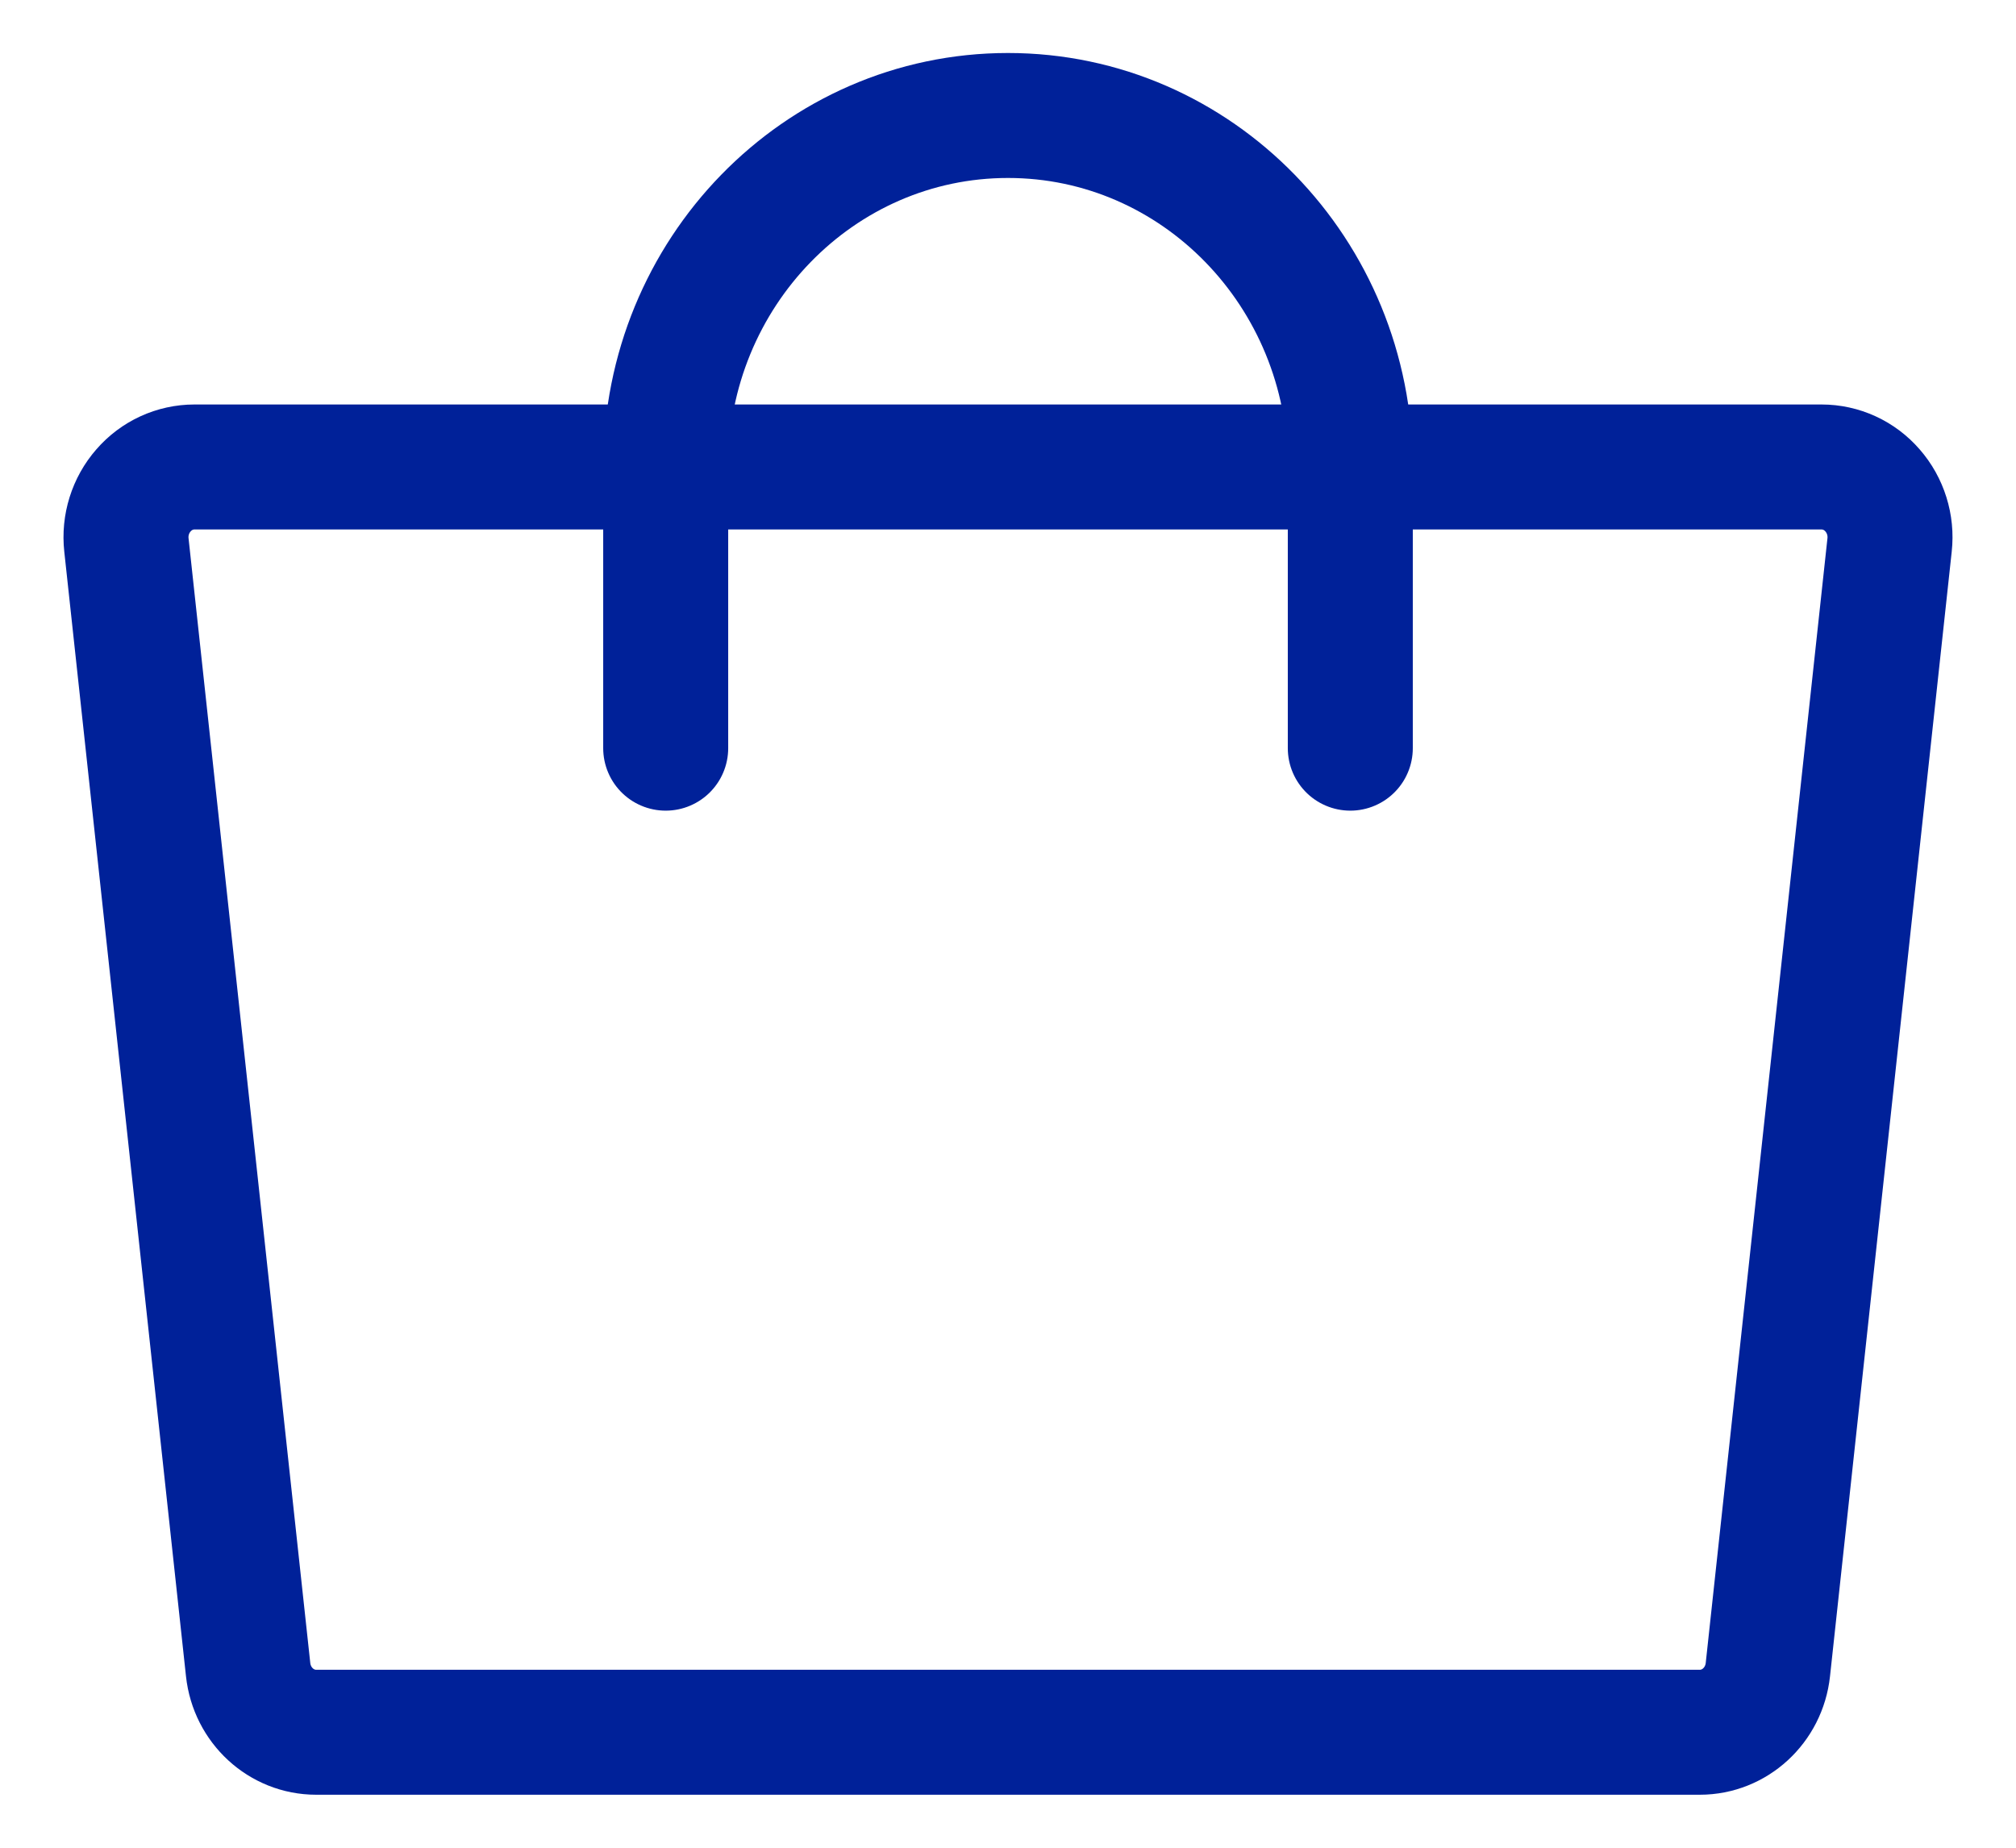 <?xml version="1.0" encoding="UTF-8"?>
<svg width="24px" height="22px" viewBox="0 0 24 22" version="1.1" xmlns="http://www.w3.org/2000/svg" xmlns:xlink="http://www.w3.org/1999/xlink">
    <title>883F8D73-4B4F-4B3E-A377-89430C0BCDD4@2x</title>
    <g id="03-PDP" stroke="none" stroke-width="1" fill="none" fill-rule="evenodd" stroke-linecap="round" stroke-linejoin="round">
        <g id="D_PDP_V1_Unselected" transform="translate(-1330, -48)" stroke="#002199" stroke-width="1.488">
            <g id="Nav/Selected/Releases" transform="translate(0, -1)">
                <g id="Icon/Bag" transform="translate(1328, 46)">
                    <g id="Bag" transform="translate(3.5, 4.375)">
                        <path d="M18.736,19.25 L2.264,19.25 C1.849,19.25 1.5,18.929 1.454,18.505 L0.005,5.114 C-0.021,4.878 0.053,4.641 0.208,4.464 C0.362,4.286 0.583,4.185 0.815,4.185 L20.185,4.185 C20.417,4.185 20.638,4.286 20.792,4.464 C20.947,4.641 21.021,4.878 20.995,5.114 L19.546,18.505 C19.5,18.929 19.151,19.25 18.736,19.25 Z" id="Path"></path>
                        <path d="M6.425,7.533 L6.425,4.185 C6.425,1.874 8.249,0 10.5,0 C12.751,0 14.575,1.874 14.575,4.185 L14.575,7.533" id="Path"></path>
                    </g>
                </g>
            </g>
        </g>
    </g>
</svg>
